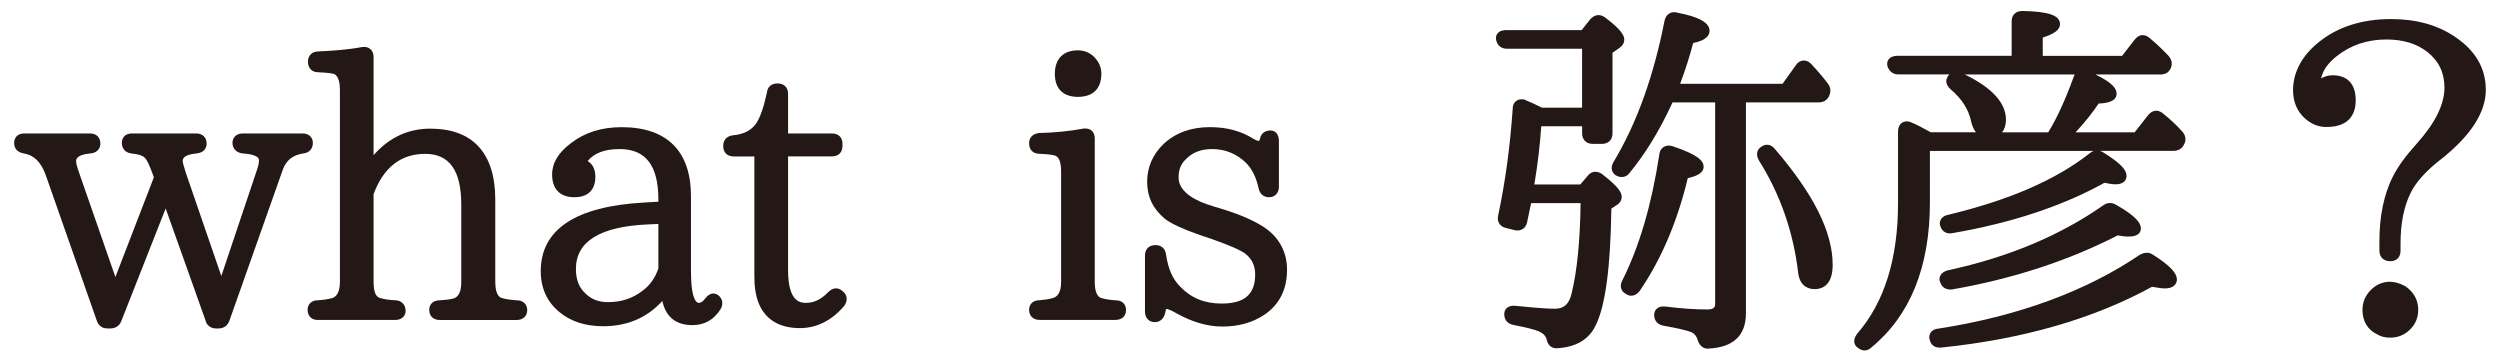 <?xml version="1.0" encoding="utf-8"?>
<!-- Generator: Adobe Illustrator 26.3.1, SVG Export Plug-In . SVG Version: 6.00 Build 0)  -->
<svg version="1.1" xmlns="http://www.w3.org/2000/svg" xmlns:xlink="http://www.w3.org/1999/xlink" x="0px" y="0px"
	 viewBox="0 0 83 12" style="enable-background:new 0 0 83 12;" xml:space="preserve">
<style type="text/css">
	.st0{fill:#231815;}
</style>
<path class="st0" d="M10.387,4.744c0-0.188-0.138-0.314-0.341-0.314H8.071c-0.261,0-0.353,0.169-0.353,0.314
	c0,0.191,0.136,0.332,0.344,0.351c0.126,0.007,0.536,0.043,0.536,0.222c0,0.098-0.025,0.215-0.077,0.354L7.348,9.164L6.156,5.698
	c-0.081-0.258-0.09-0.326-0.09-0.344c0-0.065,0-0.217,0.455-0.259C6.771,5.073,6.86,4.912,6.86,4.769
	c0-0.209-0.135-0.339-0.351-0.339H4.396c-0.326,0-0.351,0.241-0.351,0.314c0,0.194,0.127,0.332,0.323,0.351
	c0.26,0.026,0.368,0.079,0.419,0.124c0.1,0.08,0.2,0.332,0.293,0.59l0.028,0.079L3.831,9.197L2.604,5.671
	C2.567,5.56,2.527,5.435,2.527,5.354c0-0.054,0-0.216,0.467-0.259c0.313-0.027,0.338-0.257,0.338-0.326
	c0-0.212-0.132-0.339-0.351-0.339h-2.16c-0.326,0-0.351,0.241-0.351,0.314c0,0.19,0.103,0.307,0.316,0.35
	c0.337,0.05,0.576,0.285,0.731,0.714l1.694,4.831c0.06,0.175,0.179,0.265,0.356,0.265h0.097c0.174,0,0.308-0.091,0.364-0.246
	L5.5,6.921l1.318,3.702c0.038,0.176,0.173,0.282,0.36,0.282h0.073c0.179,0,0.31-0.094,0.367-0.263l1.769-5.003
	c0.114-0.317,0.329-0.49,0.678-0.544C10.267,5.073,10.387,4.942,10.387,4.744z"/>
<path class="st0" d="M17.161,9.97c-0.21-0.011-0.399-0.042-0.528-0.084c-0.157-0.073-0.19-0.328-0.19-0.529V6.624
	c0-1.539-0.746-2.353-2.158-2.353c-0.737,0-1.369,0.296-1.882,0.88V1.888c0-0.11-0.041-0.204-0.114-0.264
	c-0.074-0.06-0.173-0.079-0.278-0.06c-0.48,0.089-0.984,0.121-1.448,0.144c-0.203,0-0.339,0.137-0.339,0.339
	c0,0.22,0.132,0.352,0.344,0.352c0.332,0.014,0.479,0.043,0.527,0.058c0.157,0.073,0.19,0.328,0.19,0.53v6.37
	c0,0.467-0.208,0.526-0.273,0.544c-0.131,0.035-0.285,0.057-0.461,0.068c-0.203,0-0.339,0.126-0.339,0.315
	c0,0.209,0.13,0.339,0.339,0.339h2.562c0.261,0,0.353-0.163,0.353-0.302c0-0.207-0.145-0.352-0.345-0.352
	c-0.215-0.009-0.393-0.039-0.53-0.085c-0.081-0.035-0.188-0.127-0.188-0.527V6.444c0.33-0.887,0.906-1.336,1.712-1.336
	c0.807,0,1.199,0.552,1.199,1.687v2.563c0,0.326-0.091,0.513-0.273,0.556c-0.129,0.032-0.267,0.044-0.438,0.056
	c-0.261,0-0.353,0.17-0.353,0.315c0,0.209,0.135,0.339,0.353,0.339h2.55c0.21,0,0.351-0.132,0.351-0.327S17.364,9.97,17.161,9.97z"
	/>
<path class="st0" d="M23.4,9.925c-0.085,0.116-0.156,0.13-0.203,0.13c-0.061,0-0.257-0.077-0.257-1.064V6.514
	c0-1.499-0.797-2.292-2.305-2.292c-0.661,0-1.228,0.179-1.679,0.531C18.542,5.06,18.33,5.41,18.33,5.793
	c0,0.486,0.264,0.755,0.743,0.755c0.447,0,0.693-0.242,0.693-0.681c0-0.244-0.09-0.422-0.257-0.52
	c0.218-0.267,0.569-0.398,1.065-0.398c0.865,0,1.284,0.548,1.284,1.675v0.073l-0.474,0.027c-2.276,0.126-3.431,0.894-3.431,2.279
	c0,0.569,0.213,1.029,0.629,1.365c0.372,0.307,0.857,0.463,1.443,0.463c0.802,0,1.46-0.282,1.964-0.84
	c0.117,0.533,0.452,0.803,1.001,0.803c0.403,0,0.719-0.181,0.938-0.539l0.006-0.01c0.084-0.164,0.055-0.326-0.084-0.441
	C23.698,9.695,23.548,9.732,23.4,9.925z M21.858,7.434v1.482c-0.106,0.303-0.271,0.542-0.492,0.711
	c-0.337,0.272-0.724,0.404-1.182,0.404c-0.314,0-0.555-0.094-0.759-0.299C19.219,9.538,19.12,9.275,19.12,8.93
	c0-0.913,0.803-1.411,2.389-1.479L21.858,7.434z"/>
<path class="st0" d="M27.755,9.573L27.755,9.573c-0.091,0-0.175,0.041-0.262,0.128c-0.228,0.238-0.467,0.354-0.73,0.354
	c-0.164,0-0.599,0-0.599-1.088V5.193h1.453c0.22,0,0.353-0.132,0.353-0.351V4.769c0-0.209-0.135-0.339-0.353-0.339h-1.453v-1.32
	c0-0.209-0.135-0.34-0.351-0.34c-0.202,0-0.332,0.117-0.349,0.294c-0.111,0.51-0.227,0.842-0.364,1.042
	c-0.16,0.225-0.418,0.355-0.766,0.386c-0.197,0.02-0.324,0.157-0.324,0.351c0,0.22,0.132,0.351,0.351,0.351h0.684v4.005
	c0,1.4,0.822,1.694,1.512,1.694c0.553,0,1.044-0.244,1.461-0.725l0.008-0.01c0.123-0.167,0.109-0.355-0.028-0.471
	C27.922,9.611,27.841,9.573,27.755,9.573z"/>
<path class="st0" d="M35.787,3.216c0.502,0,0.778-0.273,0.778-0.766c0-0.205-0.072-0.379-0.224-0.544L36.337,1.9
	c-0.151-0.152-0.336-0.229-0.55-0.229c-0.487,0-0.766,0.284-0.766,0.778C35.02,2.943,35.293,3.216,35.787,3.216z"/>
<path class="st0" d="M37.041,9.97C37.041,9.97,37.041,9.97,37.041,9.97c-0.197-0.01-0.373-0.041-0.505-0.084
	c-0.157-0.073-0.19-0.328-0.19-0.529v-4.76c0-0.144-0.06-0.223-0.109-0.265c-0.051-0.04-0.14-0.083-0.284-0.06
	c-0.453,0.084-0.937,0.132-1.449,0.144c-0.212,0.021-0.338,0.147-0.338,0.339c0,0.22,0.132,0.351,0.346,0.351
	c0.349,0.015,0.479,0.046,0.525,0.063c0.128,0.048,0.192,0.228,0.192,0.537v3.649c0,0.418-0.164,0.511-0.287,0.544
	c-0.126,0.034-0.273,0.057-0.423,0.068c-0.261,0-0.353,0.17-0.353,0.315c0,0.209,0.135,0.339,0.353,0.339h2.514
	c0.216,0,0.351-0.126,0.351-0.327S37.25,9.97,37.041,9.97z"/>
<path class="st0" d="M40.569,6.937l-0.32-0.097c-0.511-0.153-1.12-0.442-1.12-0.948c0-0.254,0.075-0.448,0.237-0.601
	c0.22-0.23,0.507-0.342,0.877-0.342c0.432,0,0.809,0.154,1.122,0.455c0.203,0.203,0.34,0.482,0.421,0.85
	c0.04,0.186,0.167,0.294,0.347,0.294c0.196,0,0.327-0.141,0.327-0.351V4.683c0-0.26-0.15-0.352-0.278-0.352
	c-0.112,0-0.308,0.04-0.355,0.29c-0.011,0.032-0.021,0.051-0.027,0.063c-0.048-0.008-0.11-0.032-0.18-0.072
	c-0.413-0.262-0.888-0.391-1.451-0.391c-0.623,0-1.14,0.187-1.537,0.557c-0.362,0.35-0.547,0.773-0.547,1.259
	c0,0.497,0.194,0.901,0.599,1.236c0.215,0.161,0.608,0.341,1.167,0.535l0.363,0.121c0.614,0.217,0.988,0.381,1.138,0.499
	c0.215,0.175,0.32,0.399,0.32,0.684c0,0.66-0.354,0.966-1.113,0.966c-0.568,0-1.019-0.184-1.378-0.564
	c-0.249-0.25-0.397-0.586-0.467-1.053c-0.021-0.203-0.151-0.324-0.35-0.324c-0.22,0-0.351,0.132-0.351,0.352v1.854
	c0,0.21,0.132,0.352,0.327,0.352c0.179,0,0.308-0.12,0.349-0.329c0.012-0.079,0.031-0.107,0.03-0.11
	c0.057,0.001,0.166,0.047,0.326,0.138c0.538,0.301,1.042,0.447,1.541,0.447c0.539,0,0.995-0.128,1.393-0.393
	c0.498-0.337,0.751-0.84,0.751-1.496c0-0.547-0.232-1.013-0.673-1.346C41.726,7.365,41.212,7.133,40.569,6.937z"/>
<path class="st0" d="M53.205,5.792c-0.112-0.088-0.213-0.093-0.274-0.087c-0.061,0.008-0.15,0.038-0.22,0.133l-0.245,0.287h-1.526
	c0.112-0.672,0.187-1.308,0.23-1.933h1.357v0.234c0,0.213,0.138,0.351,0.353,0.351h0.304c0.216,0,0.351-0.135,0.351-0.351V1.751
	l0.212-0.147c0.044-0.029,0.179-0.119,0.179-0.289c0-0.12-0.073-0.313-0.637-0.735c-0.162-0.123-0.352-0.103-0.496,0.064L52.509,1
	h-2.499c-0.051,0-0.208,0-0.295,0.113c-0.027,0.036-0.069,0.114-0.04,0.223c0.039,0.182,0.167,0.282,0.359,0.282h2.491v1.957h-1.331
	c-0.188-0.093-0.389-0.187-0.61-0.28l-0.003,0.008c-0.081-0.016-0.162-0.005-0.227,0.038c-0.085,0.054-0.133,0.152-0.132,0.258
	c-0.086,1.27-0.245,2.436-0.485,3.565c-0.021,0.097-0.008,0.187,0.041,0.261c0.033,0.052,0.1,0.12,0.22,0.144l0.298,0.075
	c0.099,0.02,0.189,0.006,0.263-0.043C50.609,7.567,50.676,7.5,50.7,7.377c0.03-0.139,0.061-0.288,0.095-0.453l0.038-0.18h1.643
	c-0.018,1.269-0.116,2.252-0.3,3.004c-0.081,0.348-0.253,0.502-0.555,0.502c-0.235,0-0.612-0.027-1.303-0.097
	c-0.126-0.012-0.225,0.012-0.292,0.073c-0.039,0.035-0.085,0.099-0.085,0.203c0,0.112,0.04,0.308,0.31,0.361
	c0.391,0.073,0.672,0.144,0.833,0.208c0.149,0.066,0.228,0.149,0.263,0.266c0.038,0.192,0.157,0.299,0.327,0.299
	c0.014,0,0.028-0.001,0.043-0.003c0.612-0.04,1.033-0.291,1.252-0.743c0.327-0.642,0.5-1.915,0.528-3.891l0.182-0.121
	c0.103-0.062,0.161-0.159,0.161-0.268C53.84,6.405,53.763,6.223,53.205,5.792z"/>
<path class="st0" d="M58.487,4.864c-0.123,0.07-0.221,0.232-0.091,0.463c0.71,1.125,1.149,2.388,1.307,3.76
	c0.066,0.445,0.37,0.512,0.546,0.512c0.222,0,0.596-0.104,0.596-0.803c0-1.087-0.626-2.345-1.915-3.845
	C58.808,4.793,58.629,4.763,58.487,4.864z"/>
<path class="st0" d="M60.717,3.204c0.077-0.152,0.069-0.289-0.026-0.421c-0.161-0.215-0.334-0.419-0.563-0.663
	c-0.103-0.104-0.206-0.117-0.268-0.11c-0.066,0.006-0.161,0.039-0.238,0.155l-0.442,0.618h-3.4c0.163-0.431,0.308-0.886,0.434-1.356
	c0.215-0.044,0.543-0.142,0.543-0.403c0-0.271-0.343-0.463-1.064-0.602c-0.129-0.039-0.22-0.007-0.274,0.026
	c-0.079,0.049-0.135,0.133-0.156,0.239c-0.368,1.867-0.921,3.4-1.689,4.683c-0.129,0.21-0.05,0.37,0.064,0.447
	c0.168,0.103,0.358,0.071,0.458-0.07c0.531-0.643,1.001-1.411,1.432-2.347h1.415v6.677c0,0.104-0.02,0.197-0.257,0.197
	c-0.418,0-0.871-0.032-1.391-0.097c-0.13-0.015-0.225,0.012-0.292,0.074c-0.038,0.036-0.085,0.099-0.085,0.203
	c0,0.111,0.04,0.306,0.313,0.361c0.462,0.079,0.813,0.163,0.943,0.221c0.103,0.066,0.163,0.144,0.192,0.259
	c0.079,0.243,0.243,0.28,0.331,0.28c0.013,0,0.024-0.001,0.032-0.003c0.819-0.041,1.236-0.434,1.236-1.168V3.4h2.405
	C60.536,3.4,60.653,3.333,60.717,3.204z"/>
<path class="st0" d="M56.56,5.538c0-0.168-0.123-0.382-1.038-0.687c-0.112-0.033-0.217-0.021-0.297,0.034
	c-0.078,0.052-0.126,0.141-0.135,0.238c-0.253,1.663-0.666,3.071-1.228,4.185c-0.064,0.118-0.056,0.212-0.038,0.27
	c0.017,0.056,0.06,0.133,0.146,0.174c0.062,0.044,0.127,0.066,0.191,0.066c0.099,0,0.196-0.052,0.273-0.154
	c0.717-1.047,1.255-2.308,1.6-3.75C56.284,5.86,56.56,5.759,56.56,5.538z"/>
<path class="st0" d="M64.751,9.612c0.019,0,0.039-0.001,0.059-0.003c2.017-0.352,3.865-0.956,5.497-1.795
	c0.123,0.026,0.247,0.04,0.371,0.04c0.36,0,0.399-0.186,0.399-0.266c0-0.148-0.092-0.371-0.804-0.778
	c-0.191-0.12-0.344-0.065-0.442,0.004c-1.427,1.002-3.162,1.729-5.154,2.158l-0.008,0.003c-0.166,0.045-0.232,0.13-0.259,0.193
	c-0.031,0.073-0.025,0.155,0.005,0.203C64.469,9.527,64.584,9.612,64.751,9.612z"/>
<path class="st0" d="M71.817,3.772c-0.161-0.141-0.347-0.128-0.495,0.045L70.87,4.393h-1.961c0.3-0.322,0.557-0.643,0.766-0.957
	c0.213-0.005,0.596-0.044,0.596-0.326c0-0.143-0.086-0.341-0.704-0.637h2.147c0.057,0,0.23,0,0.323-0.152
	c0.099-0.143,0.086-0.319-0.04-0.465c-0.199-0.212-0.413-0.414-0.633-0.596c-0.079-0.07-0.159-0.097-0.251-0.094
	c-0.089,0.009-0.171,0.059-0.243,0.151l-0.417,0.537h-2.634V1.247c0.4-0.128,0.573-0.264,0.573-0.445
	c0-0.291-0.374-0.422-1.254-0.437c-0.214,0-0.351,0.133-0.351,0.339v1.149h-3.798c-0.132,0-0.235,0.045-0.292,0.126
	c-0.049,0.069-0.057,0.156-0.025,0.243c0.057,0.156,0.189,0.249,0.353,0.249h1.694c-0.014,0.014-0.026,0.029-0.038,0.045
	c-0.063,0.088-0.136,0.263,0.087,0.455c0.362,0.309,0.587,0.658,0.667,1.036c0.038,0.175,0.097,0.299,0.166,0.385h-1.499
	c-0.229-0.126-0.446-0.245-0.646-0.328c-0.15-0.066-0.256-0.024-0.305,0.009c-0.086,0.056-0.136,0.158-0.136,0.28v2.392
	c0,1.845-0.455,3.301-1.359,4.337c-0.155,0.206-0.095,0.37-0.002,0.443c0.094,0.083,0.179,0.111,0.251,0.11
	c0.108,0,0.185-0.061,0.219-0.095c1.293-1.058,1.949-2.679,1.949-4.818V5.01h5.443c-0.046,0.015-0.091,0.039-0.132,0.074
	c-1.124,0.885-2.659,1.554-4.695,2.045c-0.158,0.03-0.228,0.108-0.26,0.169c-0.038,0.075-0.036,0.163-0.001,0.234
	c0.065,0.17,0.214,0.245,0.393,0.208c1.958-0.337,3.656-0.899,5.048-1.672c0.146,0.034,0.269,0.051,0.367,0.051
	c0.338,0,0.365-0.213,0.365-0.278c0-0.212-0.215-0.43-0.768-0.778c-0.039-0.025-0.078-0.043-0.116-0.054h2.437
	c0.159,0,0.285-0.073,0.333-0.175c0.1-0.139,0.093-0.314-0.021-0.451C72.269,4.162,72.055,3.96,71.817,3.772z M65.23,2.472h3.652
	c-0.014,0.024-0.026,0.051-0.037,0.083c-0.276,0.76-0.553,1.362-0.843,1.838h-1.535c0.085-0.102,0.131-0.243,0.131-0.417
	C66.599,3.419,66.138,2.913,65.23,2.472z"/>
<path class="st0" d="M71.488,8.462c-0.188-0.134-0.37-0.043-0.447-0.003c-1.796,1.217-4.048,2.041-6.693,2.452
	c-0.147,0.015-0.22,0.083-0.255,0.138c-0.046,0.073-0.053,0.162-0.026,0.233c0.018,0.081,0.085,0.259,0.331,0.259
	c0.019,0,0.038-0.001,0.059-0.003c2.708-0.279,5.059-0.958,6.991-2.017c0.185,0.032,0.321,0.054,0.424,0.054
	c0.381,0,0.401-0.242,0.401-0.291C72.273,9.06,72.036,8.813,71.488,8.462z"/>
<path class="st0" d="M81.523,1.235c-0.573-0.399-1.292-0.602-2.138-0.602c-0.973,0-1.787,0.262-2.417,0.779
	c-0.549,0.444-0.839,0.993-0.839,1.586c0,0.373,0.127,0.683,0.379,0.919c0.212,0.198,0.457,0.299,0.729,0.299
	c0.804,0,0.973-0.484,0.973-0.889c0-0.534-0.273-0.828-0.766-0.828c-0.139,0-0.267,0.036-0.38,0.104
	c0.045-0.251,0.214-0.496,0.503-0.729c0.467-0.374,1.025-0.563,1.659-0.563c0.56,0,1.007,0.137,1.367,0.417
	c0.379,0.302,0.563,0.69,0.563,1.183c0,0.551-0.307,1.173-0.912,1.848c-0.368,0.408-0.62,0.752-0.792,1.083
	c-0.302,0.594-0.456,1.324-0.456,2.17V8.32c0,0.213,0.138,0.351,0.351,0.351h0.012c0.212,0,0.339-0.132,0.339-0.351V8.076
	c0-0.65,0.109-1.207,0.327-1.655c0.17-0.364,0.533-0.766,1.054-1.164c0.962-0.772,1.45-1.536,1.45-2.27
	C82.53,2.274,82.19,1.684,81.523,1.235z"/>
<path class="st0" d="M79.85,9.501c-0.431-0.239-0.84-0.173-1.137,0.124c-0.185,0.185-0.279,0.407-0.279,0.66
	c0,0.381,0.174,0.667,0.489,0.816c0.116,0.073,0.263,0.109,0.437,0.109c0.264,0,0.497-0.102,0.673-0.291
	c0.165-0.166,0.252-0.385,0.252-0.635c0-0.319-0.146-0.587-0.422-0.776L79.85,9.501z"/>
</svg>
